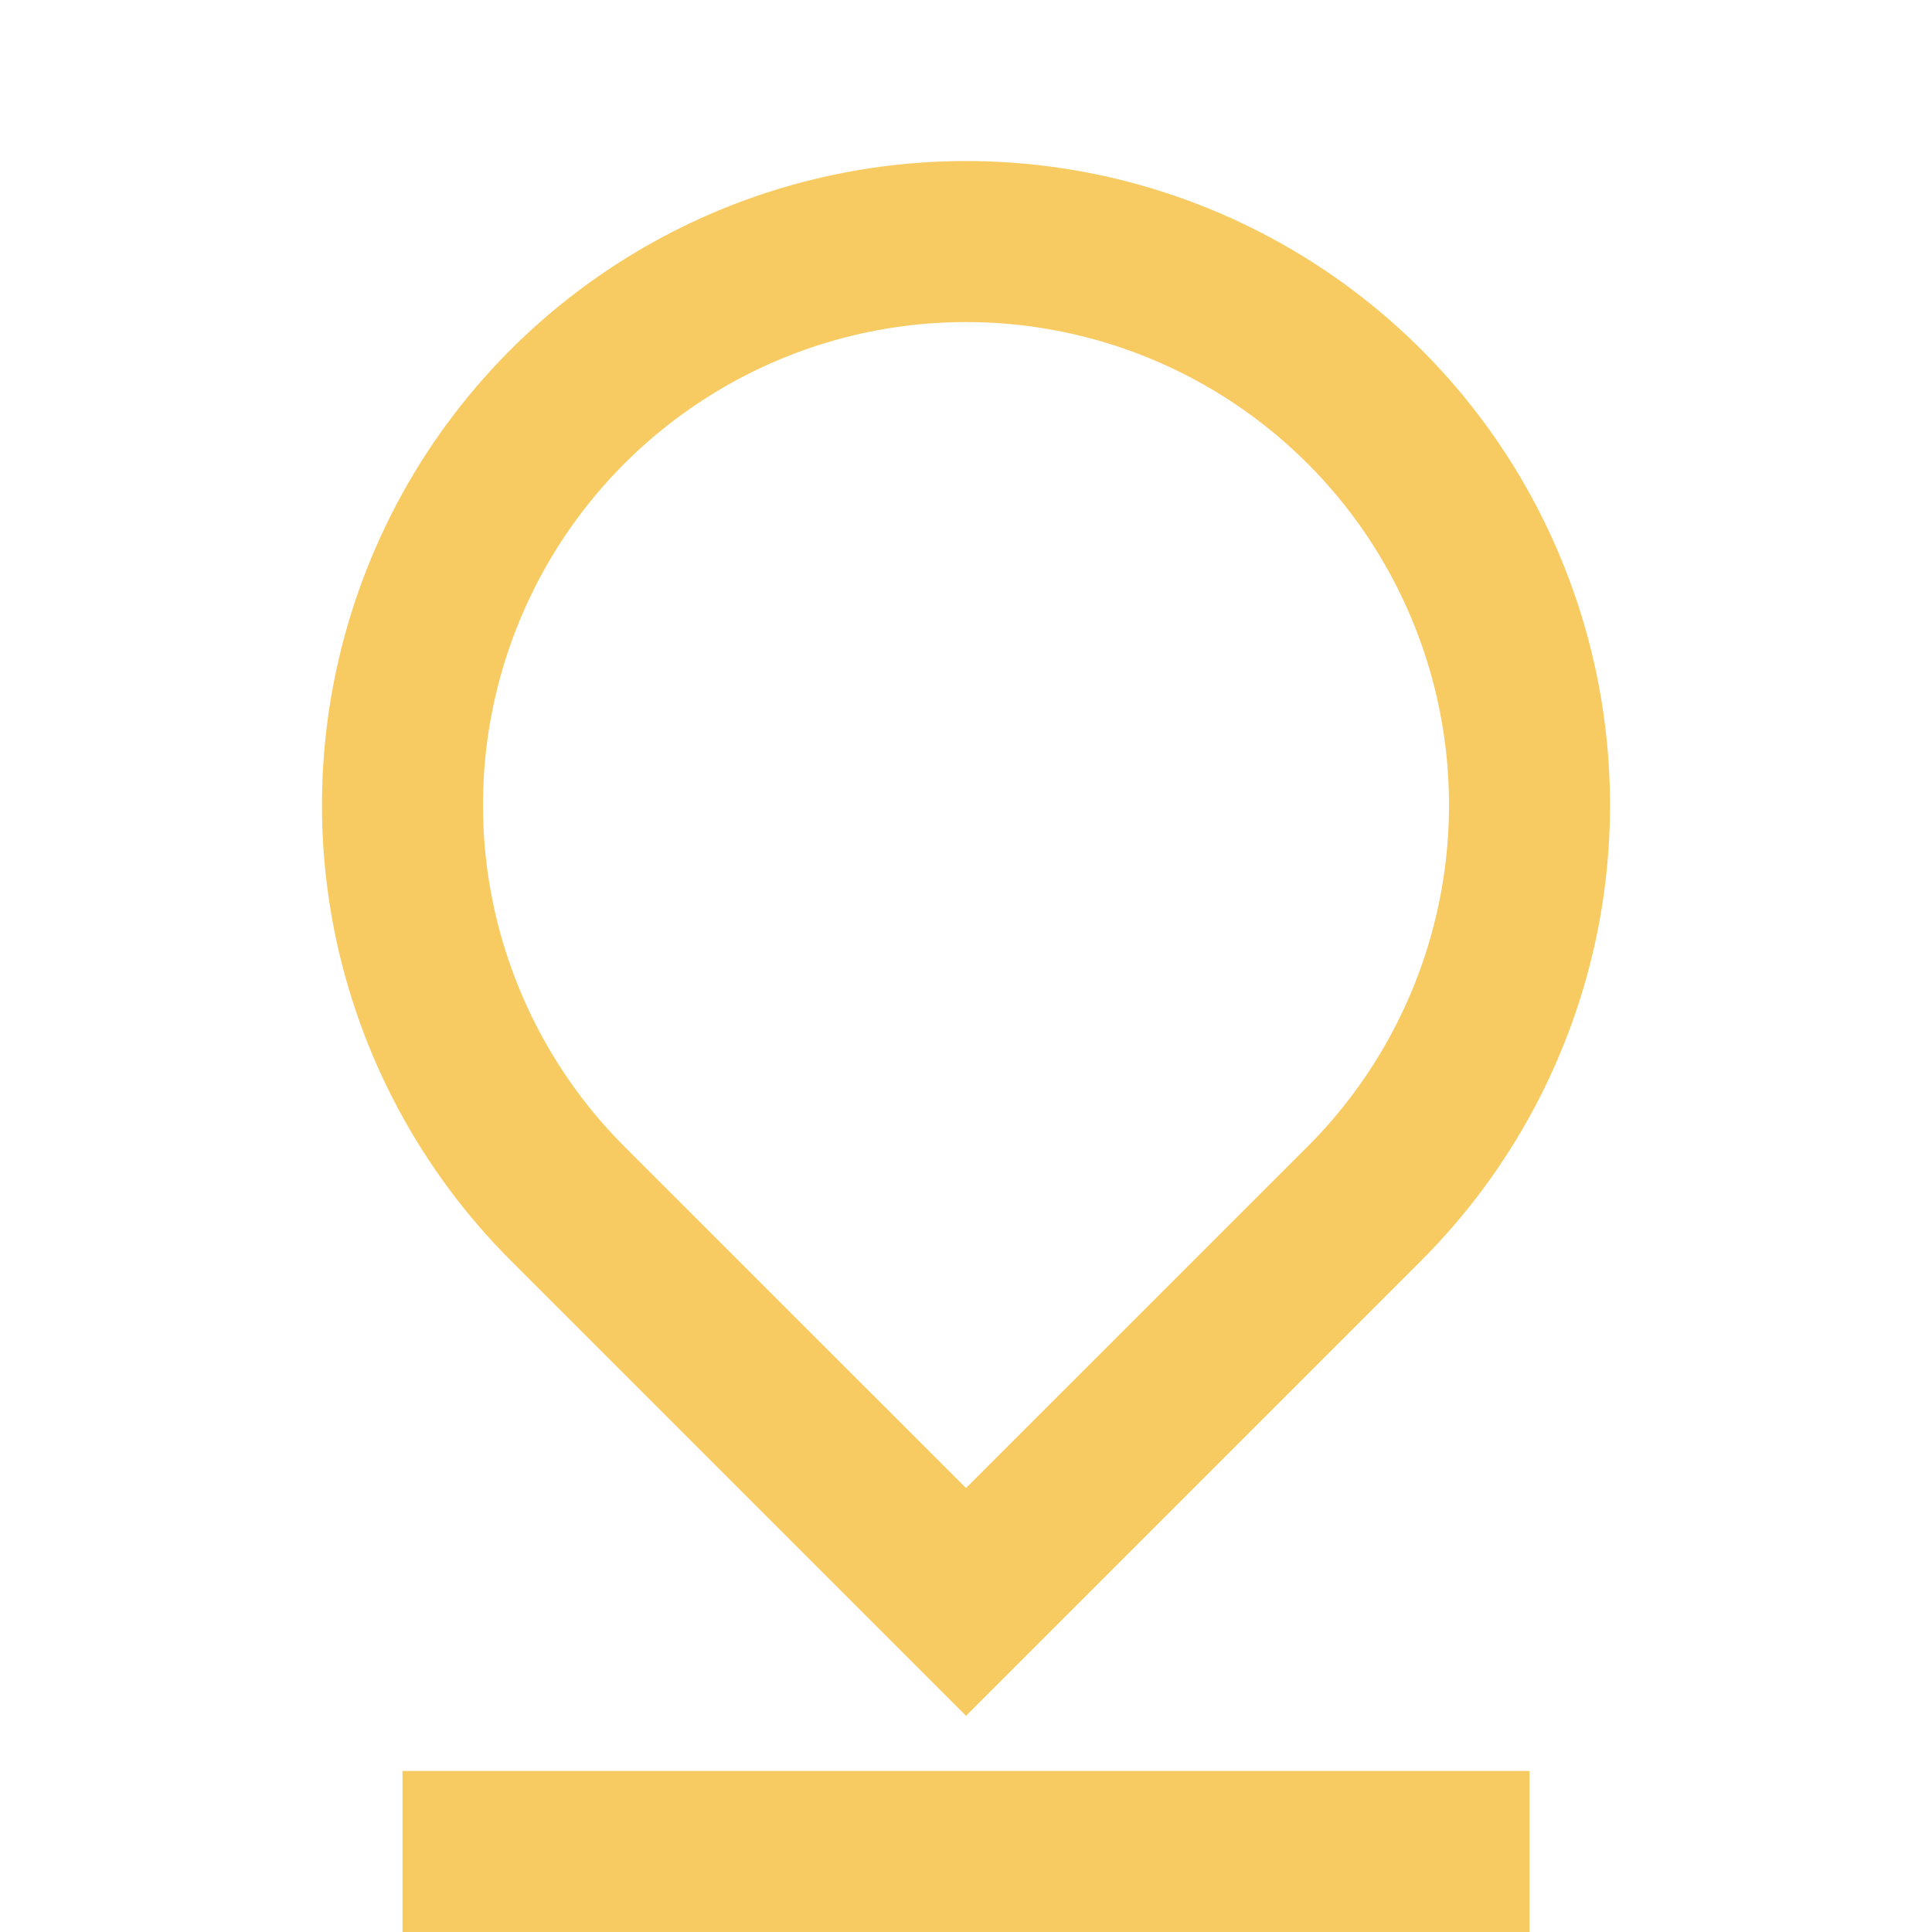<svg width="20" height="20" viewBox="0 0 20 20" fill="none" xmlns="http://www.w3.org/2000/svg">
<path d="M10 15.404L13.536 11.869C14.235 11.17 14.711 10.279 14.904 9.309C15.097 8.339 14.998 7.334 14.619 6.42C14.241 5.507 13.6 4.726 12.778 4.177C11.956 3.627 10.989 3.334 10 3.334C9.011 3.334 8.044 3.627 7.222 4.177C6.4 4.726 5.759 5.507 5.381 6.42C5.002 7.334 4.903 8.339 5.096 9.309C5.289 10.279 5.765 11.17 6.464 11.869L10 15.404ZM14.714 13.048L10 17.762L5.286 13.048C4.354 12.115 3.719 10.927 3.461 9.634C3.204 8.341 3.336 7.001 3.841 5.782C4.345 4.564 5.2 3.523 6.296 2.791C7.393 2.058 8.681 1.667 10 1.667C11.319 1.667 12.607 2.058 13.704 2.791C14.8 3.523 15.655 4.564 16.159 5.782C16.664 7.001 16.796 8.341 16.539 9.634C16.281 10.927 15.646 12.115 14.714 13.048ZM4.167 18.333H15.833V20H4.167V18.333Z" fill="#F8CB62"/>
</svg>
